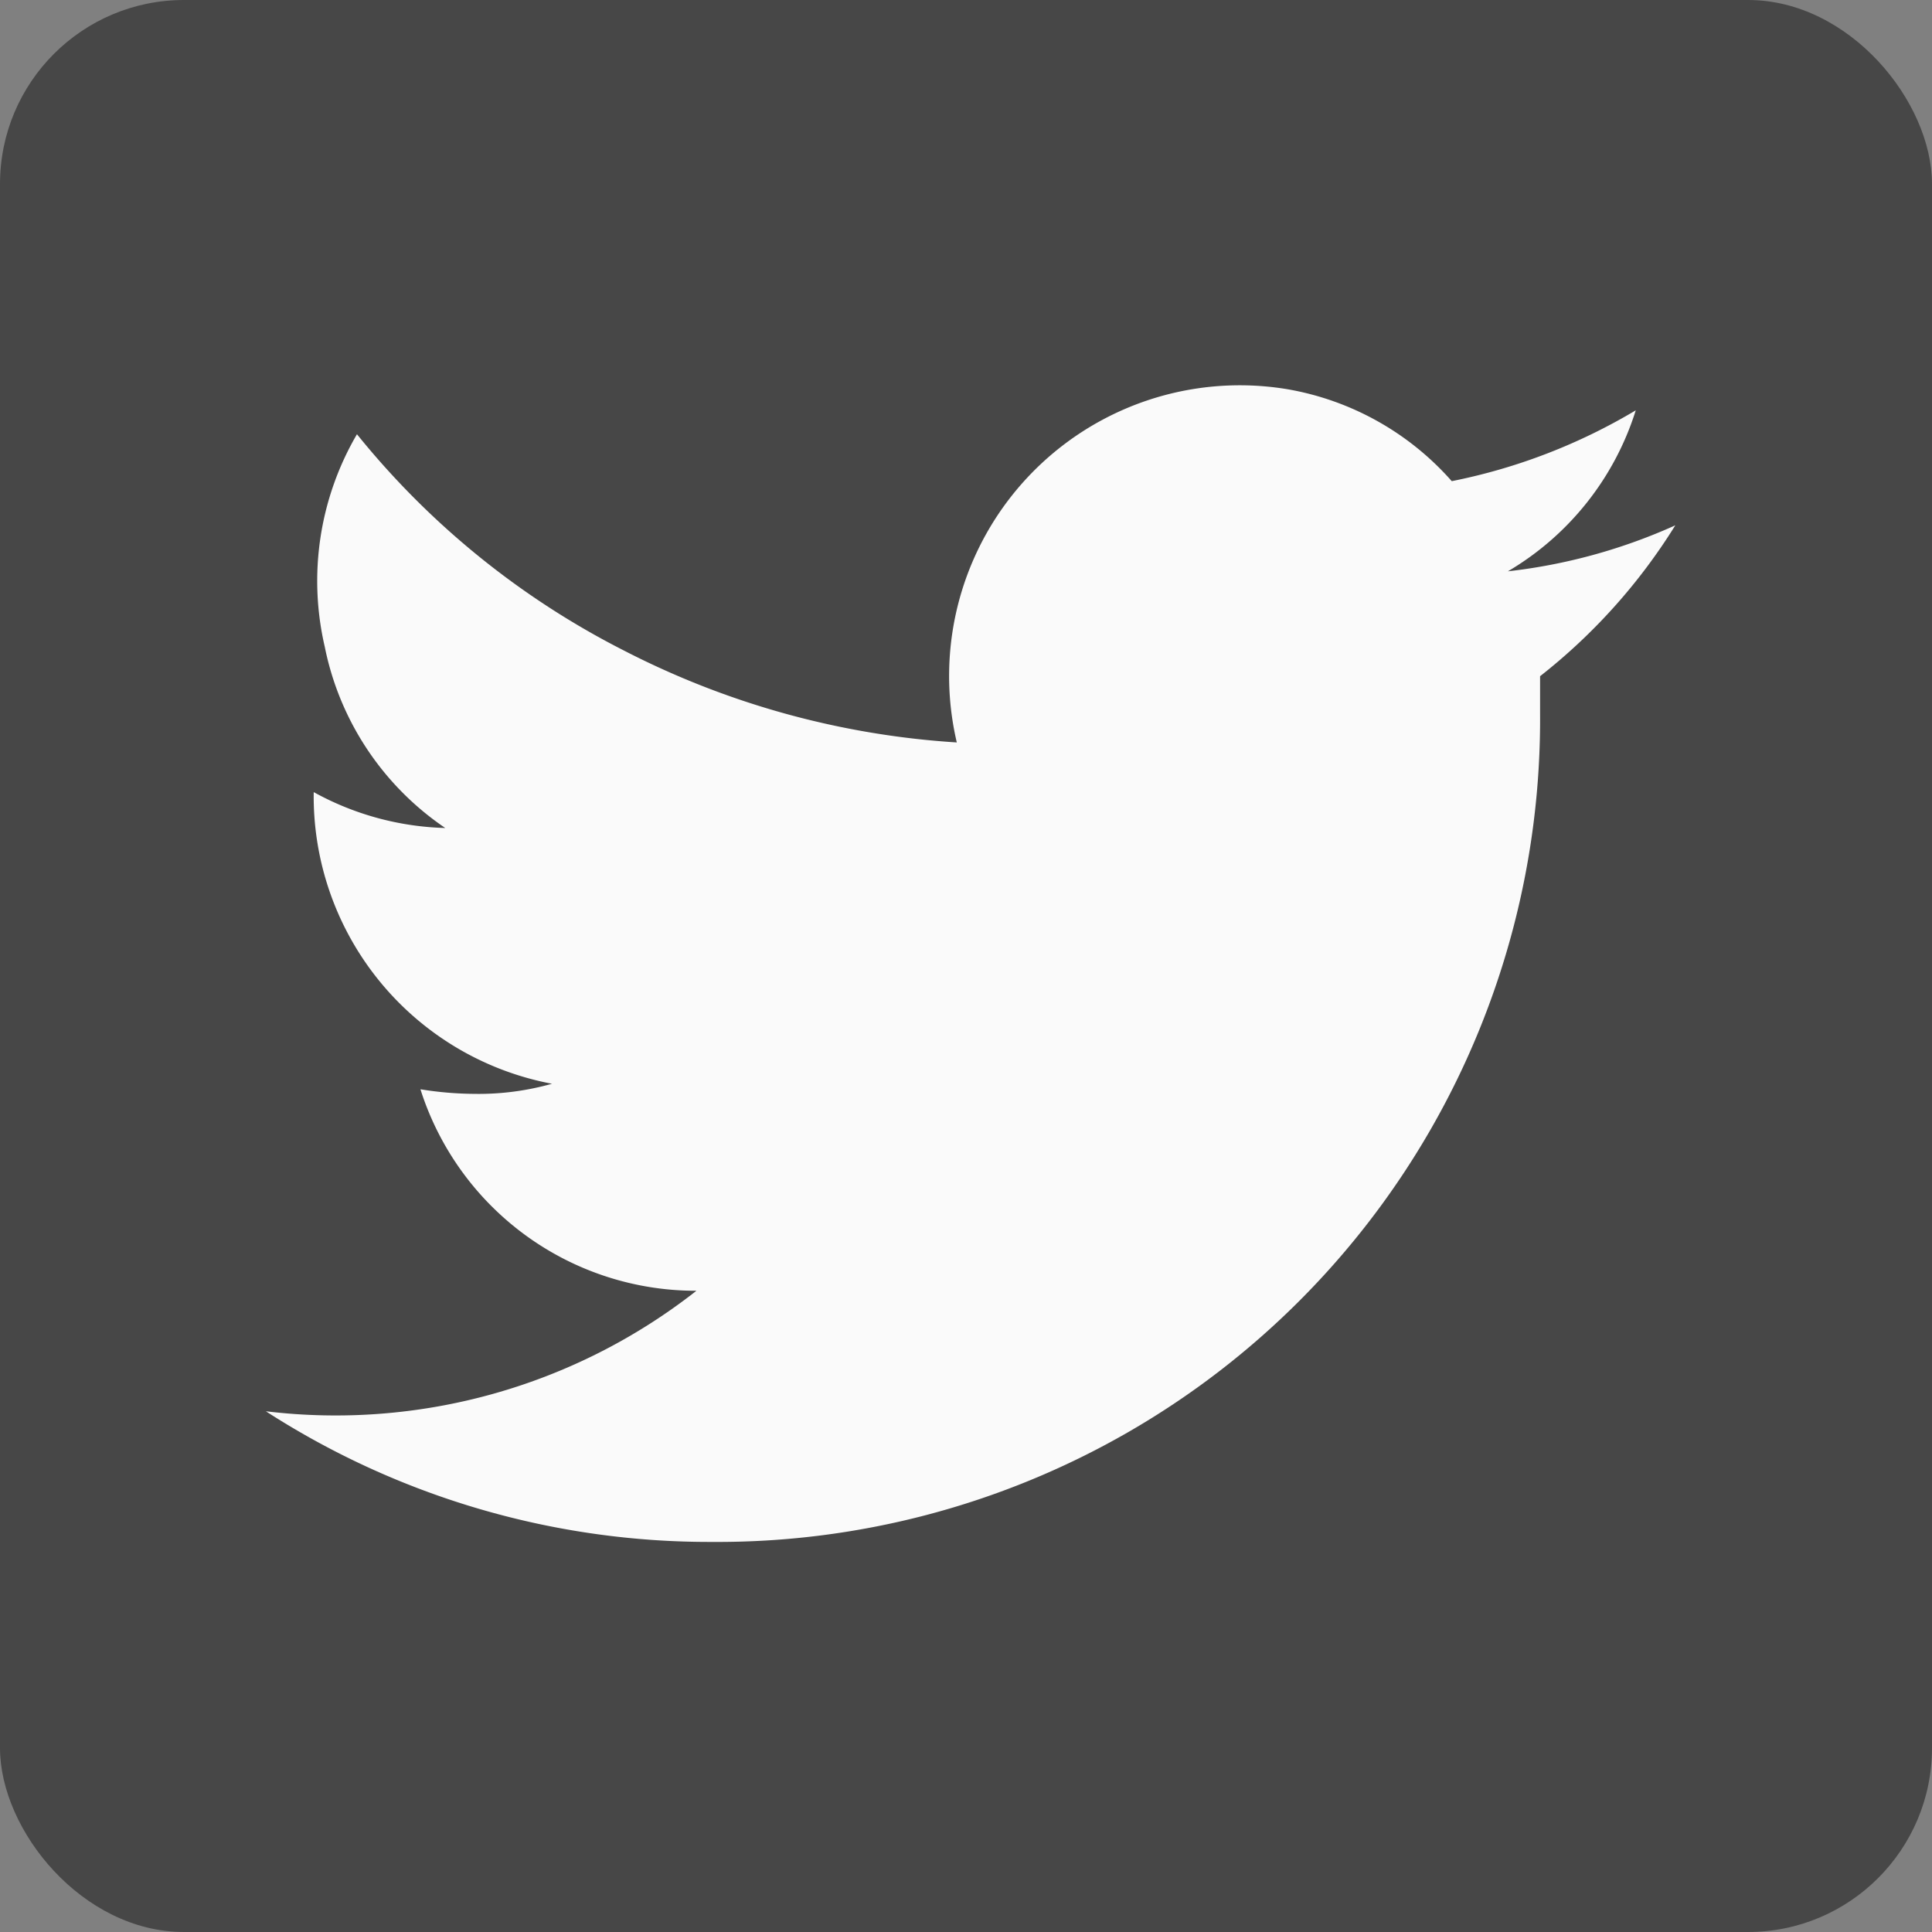 <svg xmlns="http://www.w3.org/2000/svg" viewBox="0 0 21 21"><rect x="0" y="0" width="21" height="21" fill="#808080" stroke="none"/><defs><style>.cls-1{fill:#474747;}.cls-2{fill:#fafafa;}</style></defs><g id="Capa_2" data-name="Capa 2"><g id="Capa_1-2" data-name="Capa 1"><rect class="cls-1" width="21" height="21" rx="2"/><path class="cls-2" d="M18.21,5.71a6.08,6.08,0,0,1-1.82.5,3.11,3.11,0,0,0,1.39-1.75,6.3,6.3,0,0,1-2,.77,3.08,3.08,0,0,0-1.79-1,3.16,3.16,0,0,0-3.59,3.84,9.15,9.15,0,0,1-3.62-1,8.92,8.92,0,0,1-2.9-2.35,3.16,3.16,0,0,0-.35,2.31A3.12,3.12,0,0,0,4.84,9a3.13,3.13,0,0,1-1.43-.39v0A3.18,3.18,0,0,0,6,11.78a2.94,2.94,0,0,1-.84.11,3.81,3.81,0,0,1-.59-.05,3.14,3.14,0,0,0,3,2.19,6.35,6.35,0,0,1-4.68,1.31,8.89,8.89,0,0,0,4.85,1.42,8.94,8.94,0,0,0,9-9c0-.13,0-.27,0-.41A6.32,6.32,0,0,0,18.21,5.71Z"/></g></g></svg>